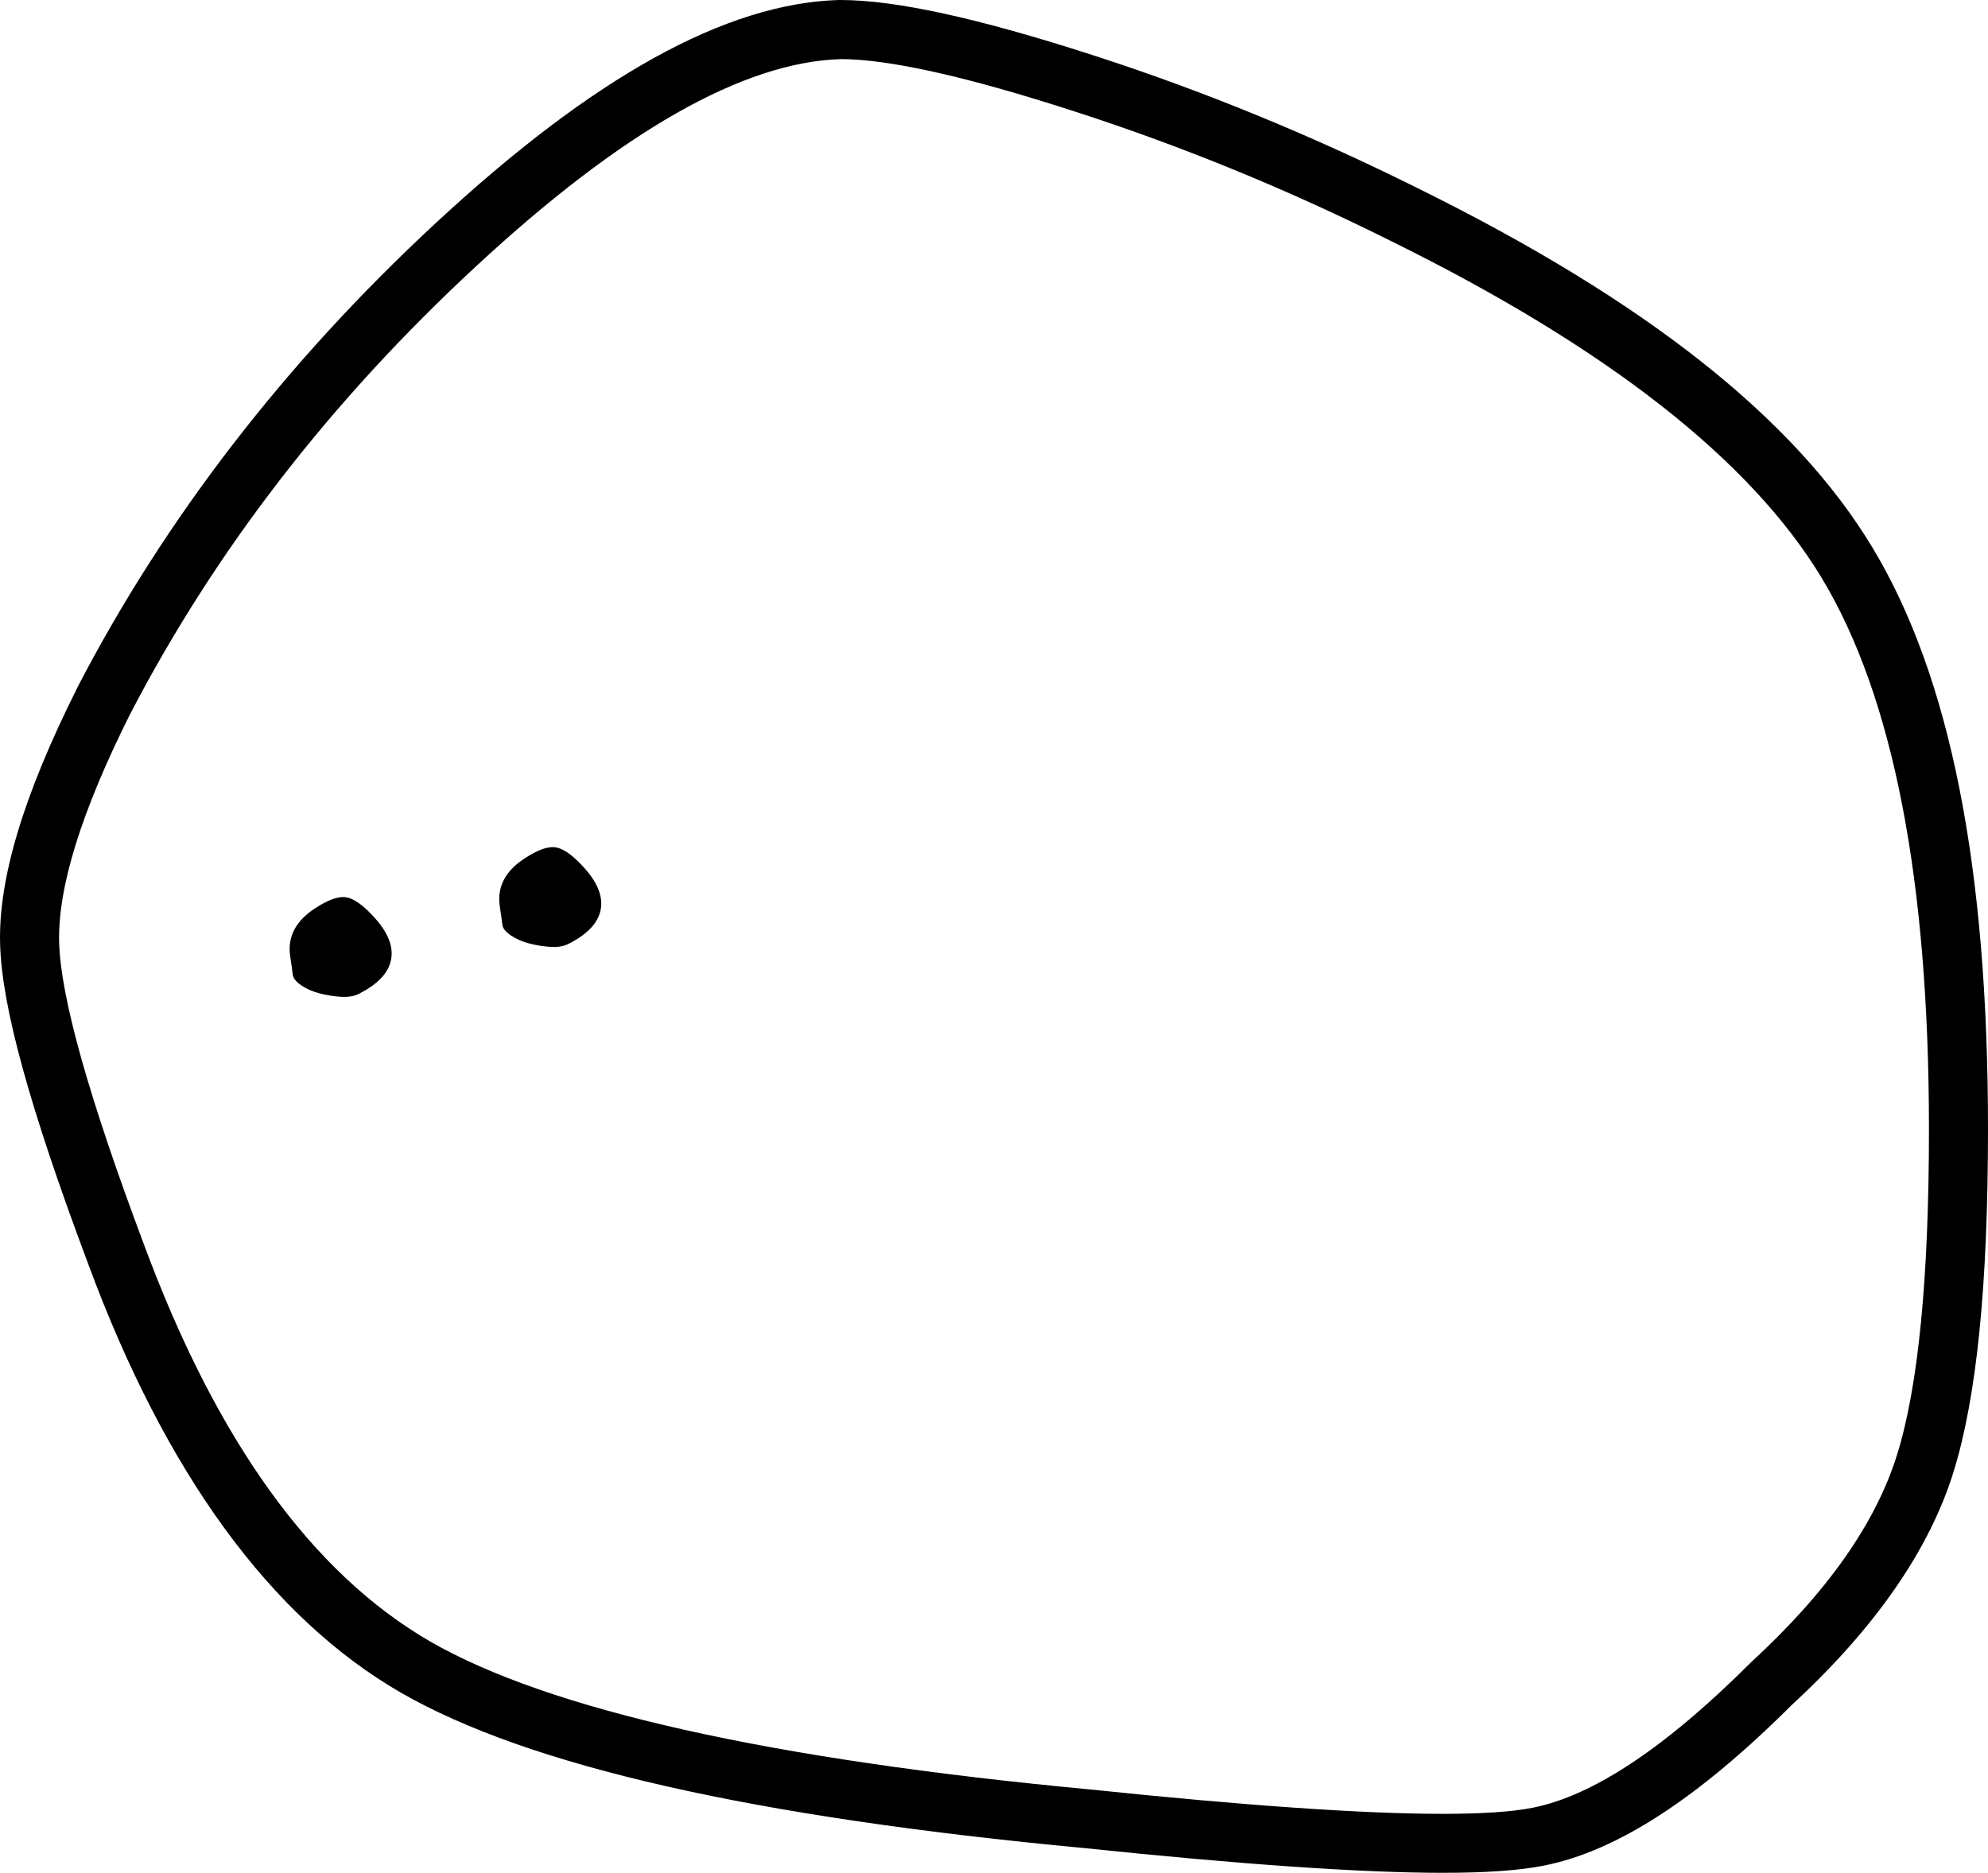 <svg xmlns="http://www.w3.org/2000/svg" id="Livello_2" data-name="Livello 2" viewBox="0 0 351.51 331.24"><defs><style>      .cls-1 {        fill: #000;        stroke-width: 0px;      }    </style></defs><g id="Layer_1" data-name="Layer 1"><path class="cls-1" d="M65.91,161.96c-1.87-2.02-3.48-3.11-4.82-3.28-1.34-.17-3.13.49-5.37,1.96-3.45,2.24-4.92,5.07-4.41,8.49.22,1.43.37,2.48.44,3.14.04.66.52,1.31,1.46,1.96.94.64,2.03,1.13,3.28,1.46,1.25.33,2.54.53,3.86.61,1.32.07,2.41-.13,3.25-.61,3.31-1.69,5.16-3.72,5.57-6.09.4-2.37-.68-4.91-3.25-7.63Z"></path><path class="cls-1" d="M102.97,153.13c-1.87-2.02-3.48-3.11-4.82-3.28-1.34-.17-3.13.49-5.37,1.96-3.45,2.24-4.92,5.07-4.41,8.49.22,1.43.37,2.48.44,3.14.04.66.52,1.31,1.46,1.96.94.64,2.03,1.13,3.28,1.46,1.25.33,2.54.53,3.86.61,1.32.07,2.41-.13,3.25-.61,3.31-1.69,5.16-3.72,5.57-6.09.4-2.37-.68-4.91-3.25-7.63Z"></path><path class="cls-1" d="M148.58,10.45c8.59,0,22.41,3.09,41.48,9.28,19.05,6.15,37.71,13.82,55.97,22.94,38.11,18.81,63.48,38.66,76.11,59.6,12.61,20.94,18.93,53.44,18.93,97.45,0,26.32-1.88,45.52-5.64,57.57-3.77,12.11-12.35,24.32-25.77,36.66-15.04,15.04-27.93,23.65-38.66,25.77-3.59.72-8.9,1.08-15.91,1.08-13.96,0-34.7-1.43-62.21-4.3-56.92-5.35-95.84-14.11-116.78-26.16-20.94-12.11-37.85-35.56-50.74-70.49-9.66-25.77-14.64-43.49-14.9-53.15-.27-9.66,3.88-23.07,12.48-40.27,15.03-28.99,35.44-55.44,61.21-79.31,25.77-23.9,47.24-36.11,64.43-36.66M148.58,0h-.33c-19.98.64-43.27,13.54-71.2,39.45-26.53,24.58-47.86,52.22-63.38,82.16l-.03.07-.03.07C4.13,140.68-.31,155.48.02,166.98c.29,11.03,5.24,28.99,15.55,56.5,13.67,37.04,32.27,62.57,55.3,75.88,22.57,12.98,62.13,21.98,120.98,27.51,27.68,2.89,48.96,4.36,63.24,4.36,7.78,0,13.66-.42,17.97-1.29,12.84-2.55,27.19-11.86,43.83-28.47,14.63-13.49,24.23-27.32,28.51-41.1,4.11-13.2,6.11-33.04,6.11-60.67,0-46.38-6.68-80.02-20.42-102.84-13.79-22.87-40.1-43.67-80.43-63.58-18.74-9.35-38.06-17.27-57.39-23.51C172.97,3.2,158.35,0,148.58,0h0Z"></path></g></svg>